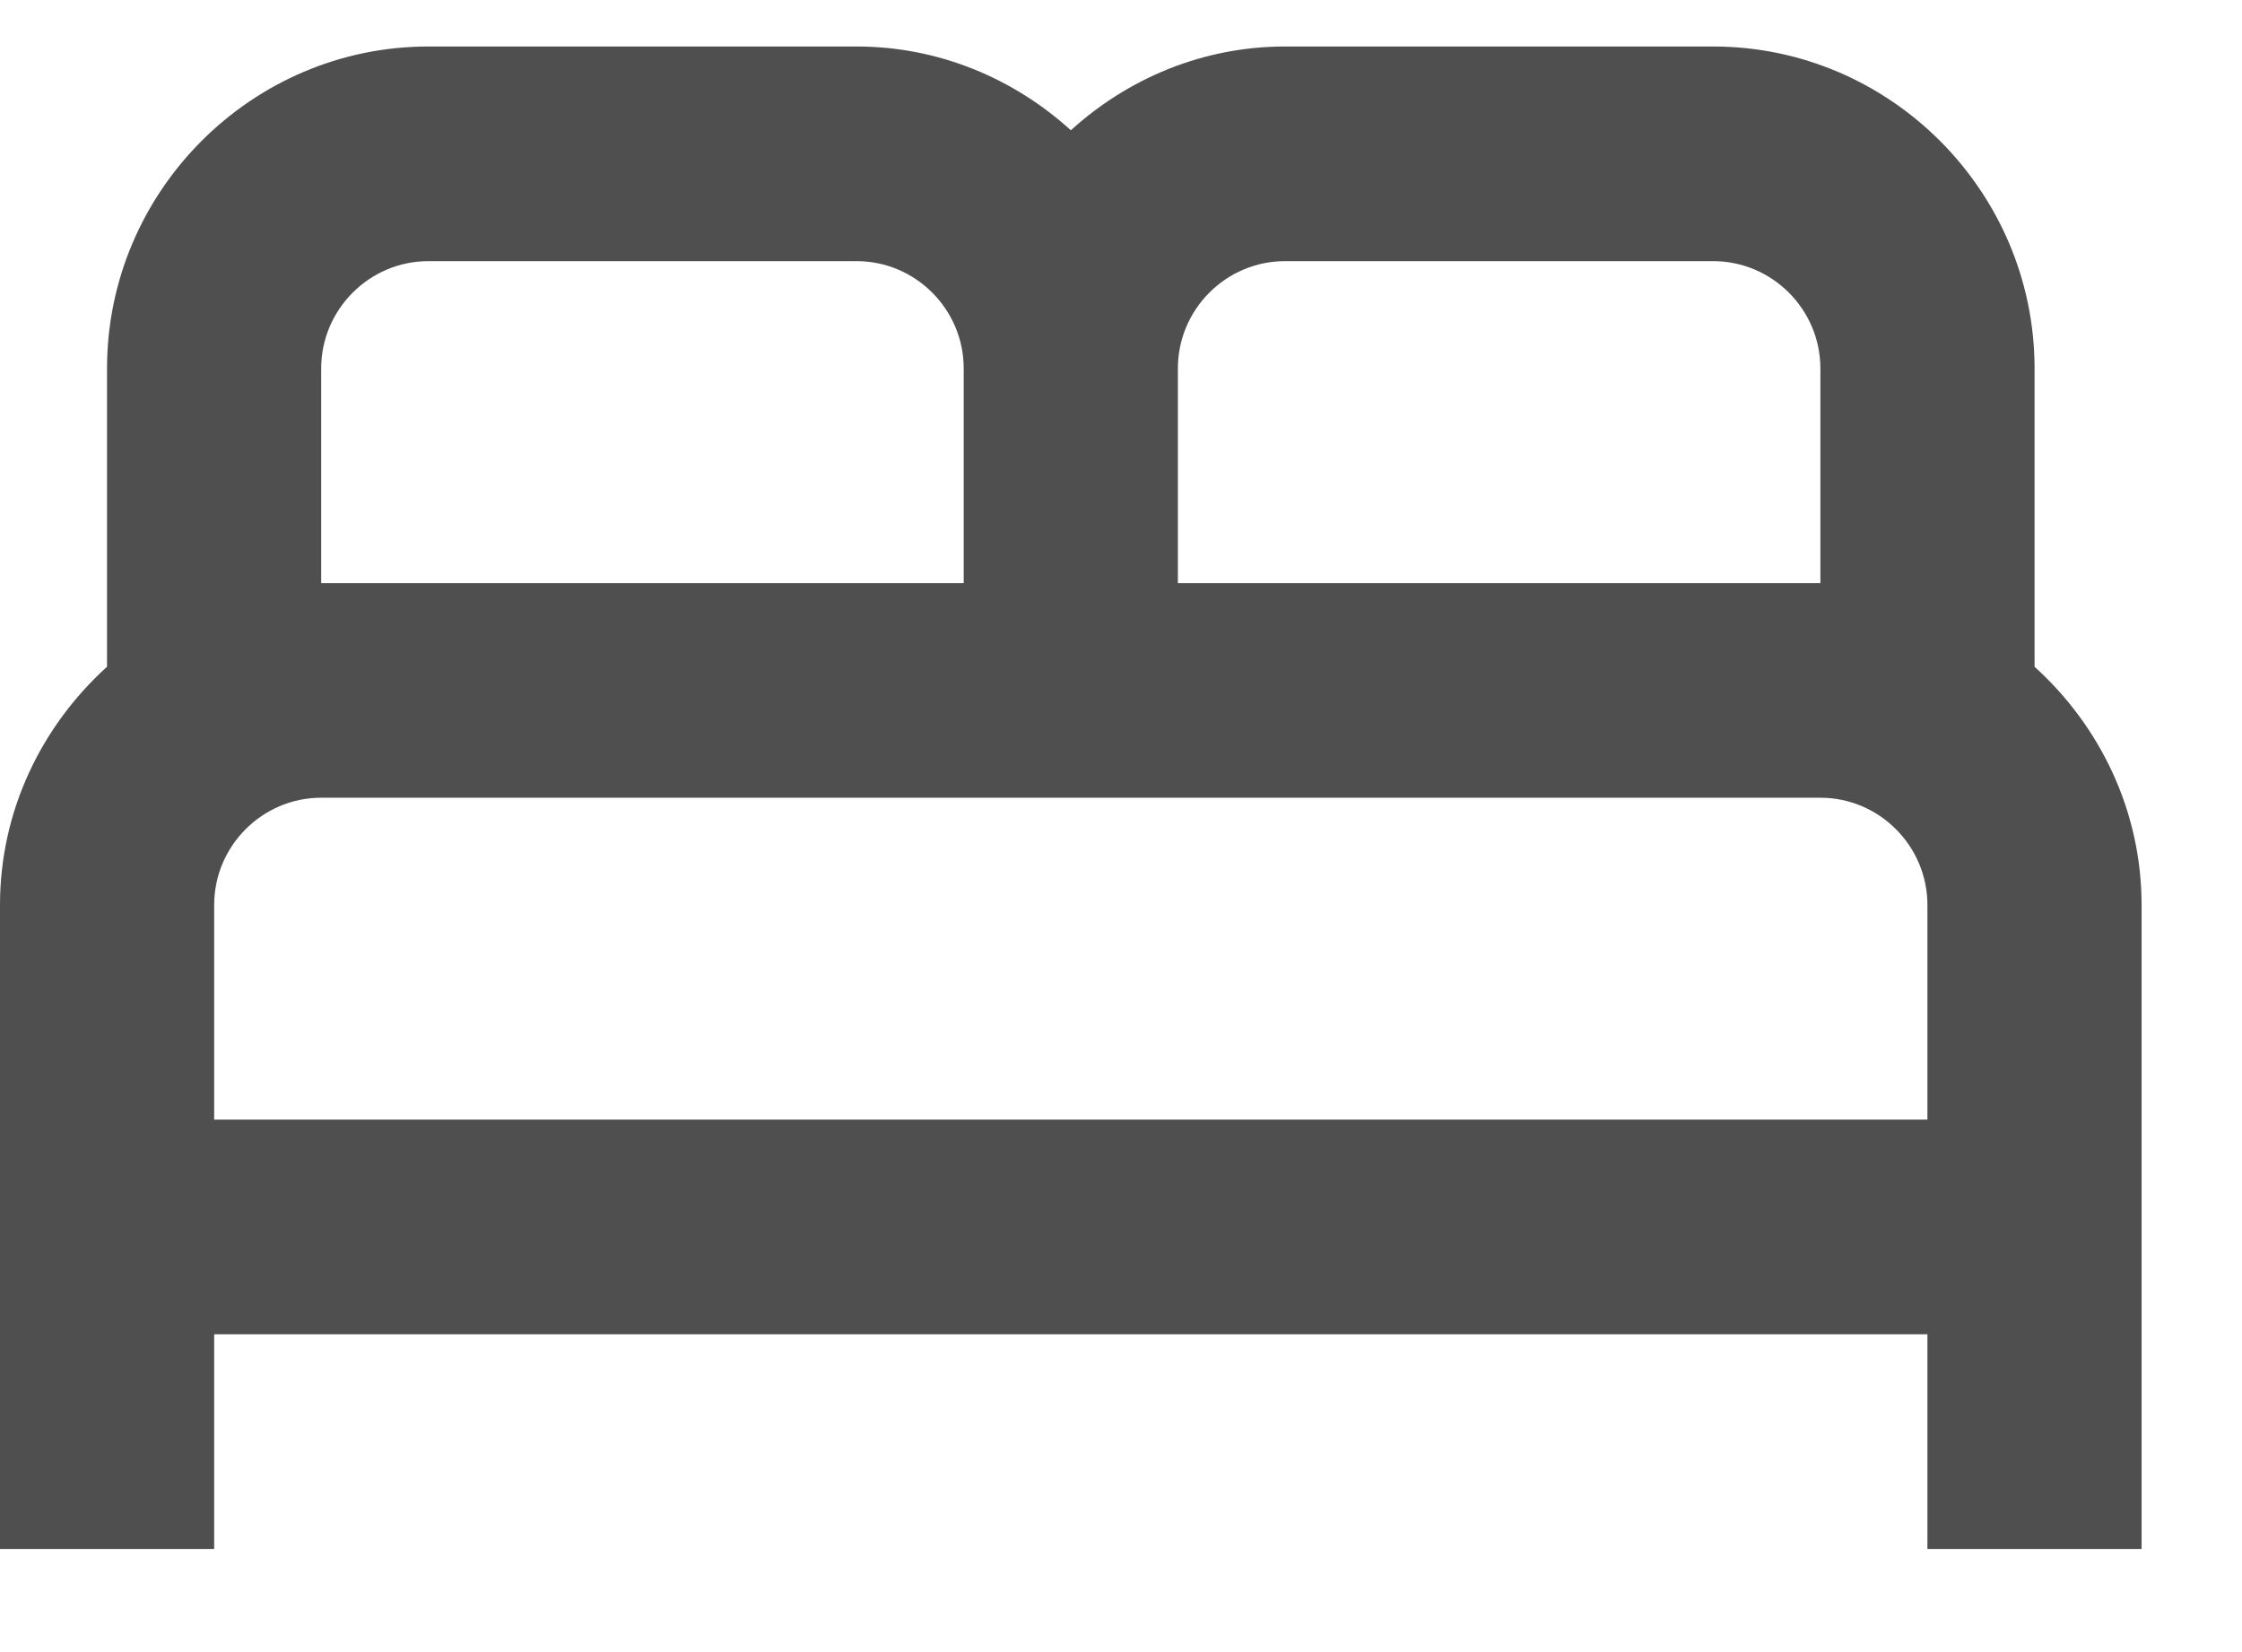 <svg width="19" height="14" viewBox="0 0 19 14" fill="none" xmlns="http://www.w3.org/2000/svg">
<path d="M17.242 5.65V3.122C17.242 1.622 16.017 0.394 14.519 0.394H10.89C10.191 0.394 9.556 0.667 9.075 1.104C8.594 0.667 7.958 0.394 7.26 0.394H3.63C2.133 0.394 0.907 1.622 0.907 3.122V5.65C0.354 6.151 0 6.869 0 7.669V13.126H1.815V11.307H16.334V13.126H18.149V7.669C18.149 6.869 17.795 6.151 17.242 5.65ZM10.89 2.213H14.519C15.018 2.213 15.427 2.622 15.427 3.122V4.941H9.982V3.122C9.982 2.622 10.39 2.213 10.89 2.213ZM2.722 3.122C2.722 2.622 3.131 2.213 3.63 2.213H7.26C7.759 2.213 8.167 2.622 8.167 3.122V4.941H2.722V3.122ZM1.815 9.488V7.669C1.815 7.169 2.223 6.76 2.722 6.76H15.427C15.926 6.76 16.334 7.169 16.334 7.669V9.488H1.815Z" fill="#4F4F4F"/>
</svg>
